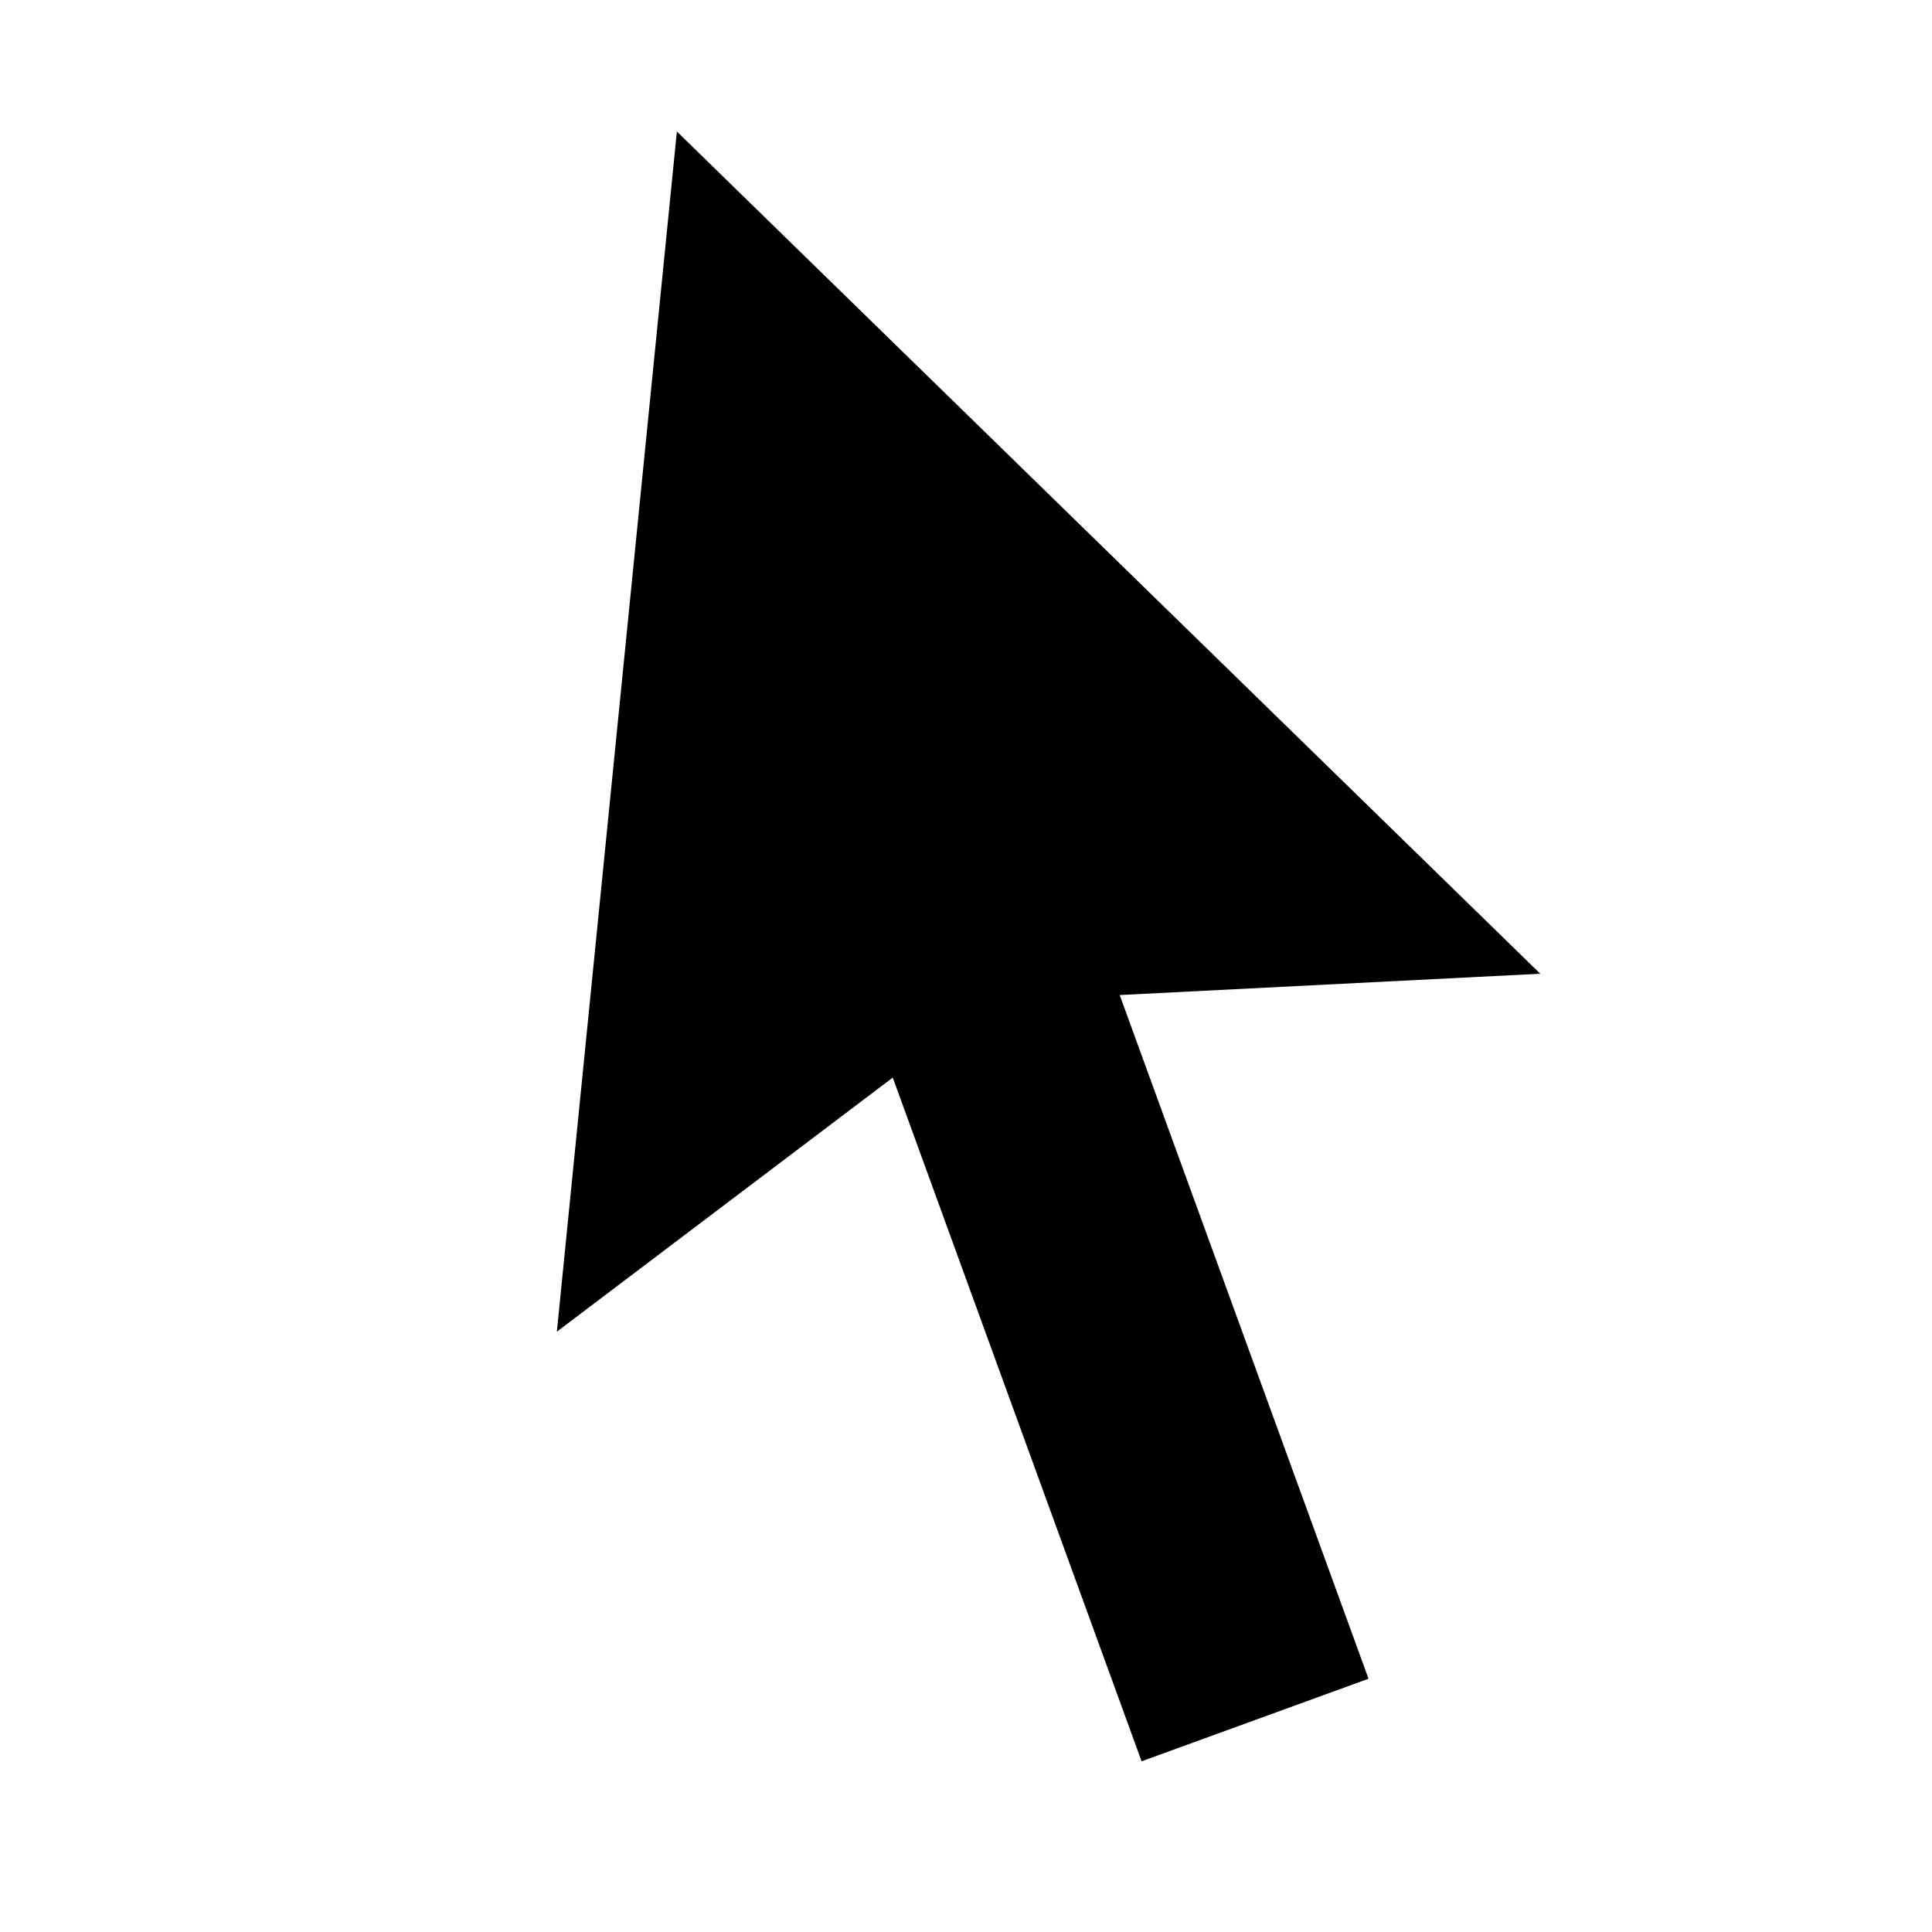 <svg width="34" height="34" viewBox="0 0 34 34" fill="none" xmlns="http://www.w3.org/2000/svg">
<path d="M19.705 17.511L24.084 29.543L20.09 30.996L15.711 18.964L9.8 23.435L11.912 2.314L27.106 17.136L19.705 17.511Z" fill="black"/>
</svg>
